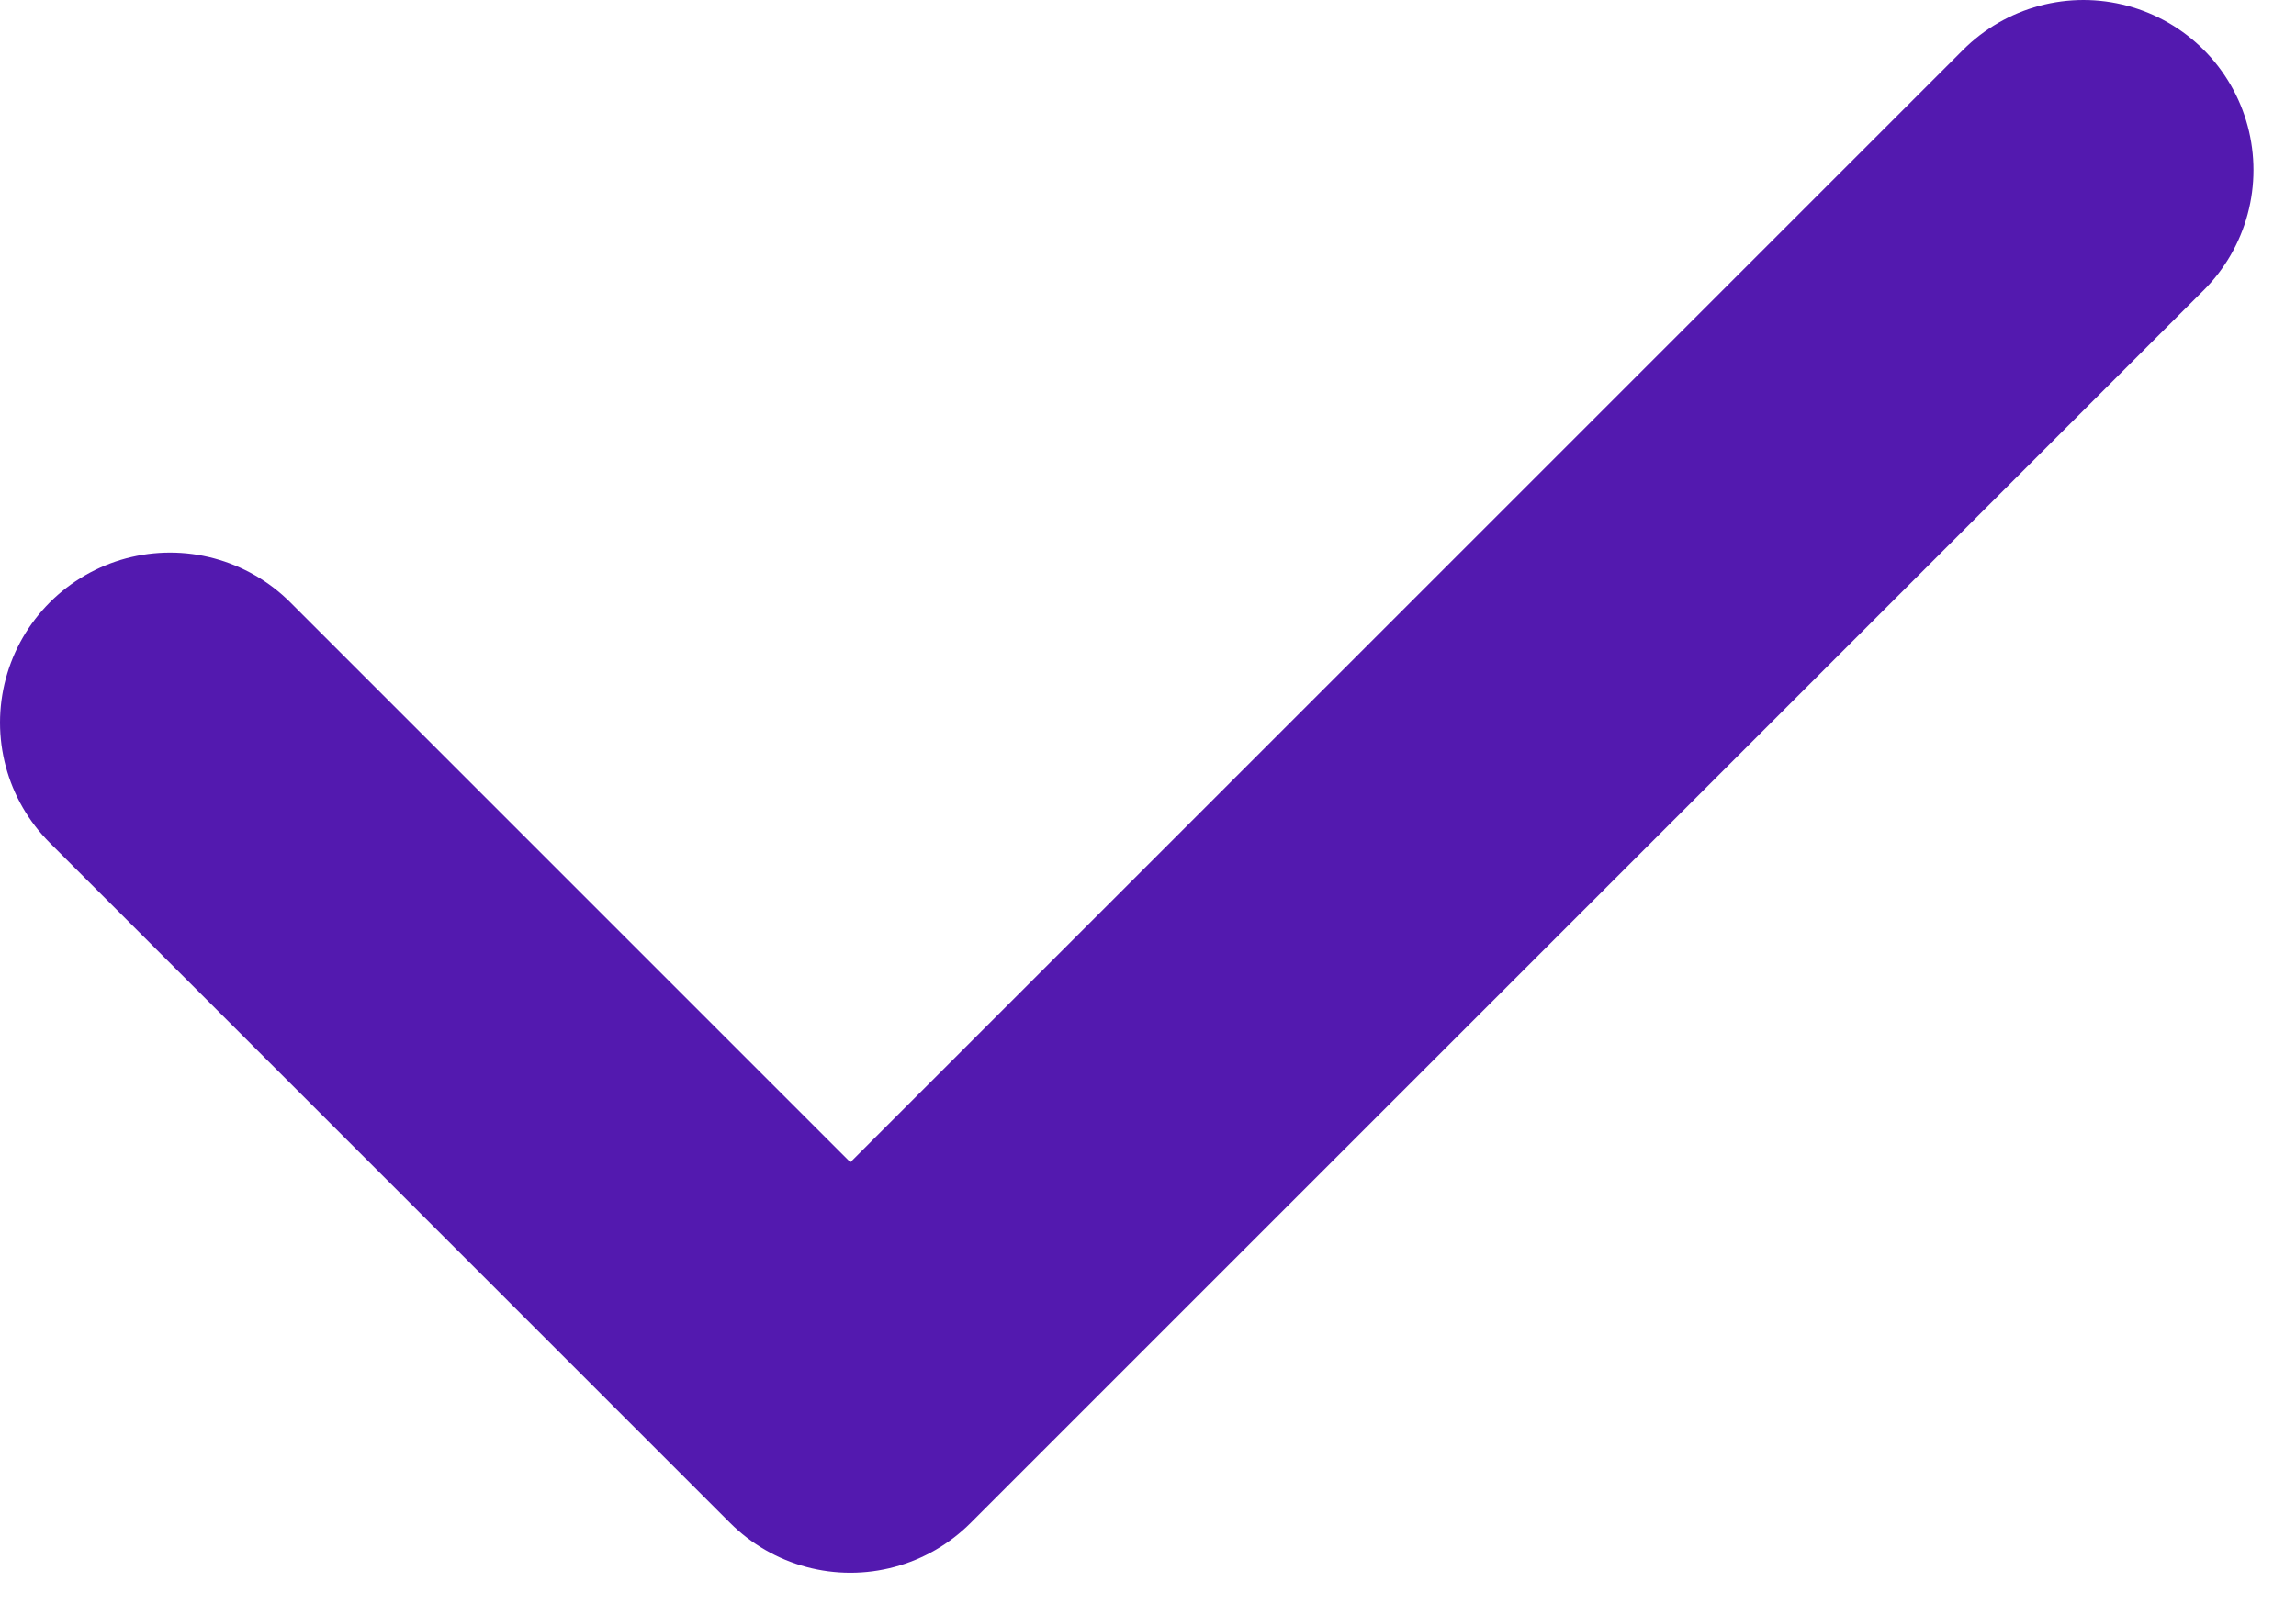 <?xml version="1.0" encoding="UTF-8"?> <svg xmlns="http://www.w3.org/2000/svg" width="27" height="19" viewBox="0 0 27 19" fill="none"> <path d="M2 8.5L10 16.5L24.5 2" stroke="#5319AF" stroke-width="4" stroke-linecap="round" stroke-linejoin="round"></path> </svg> 